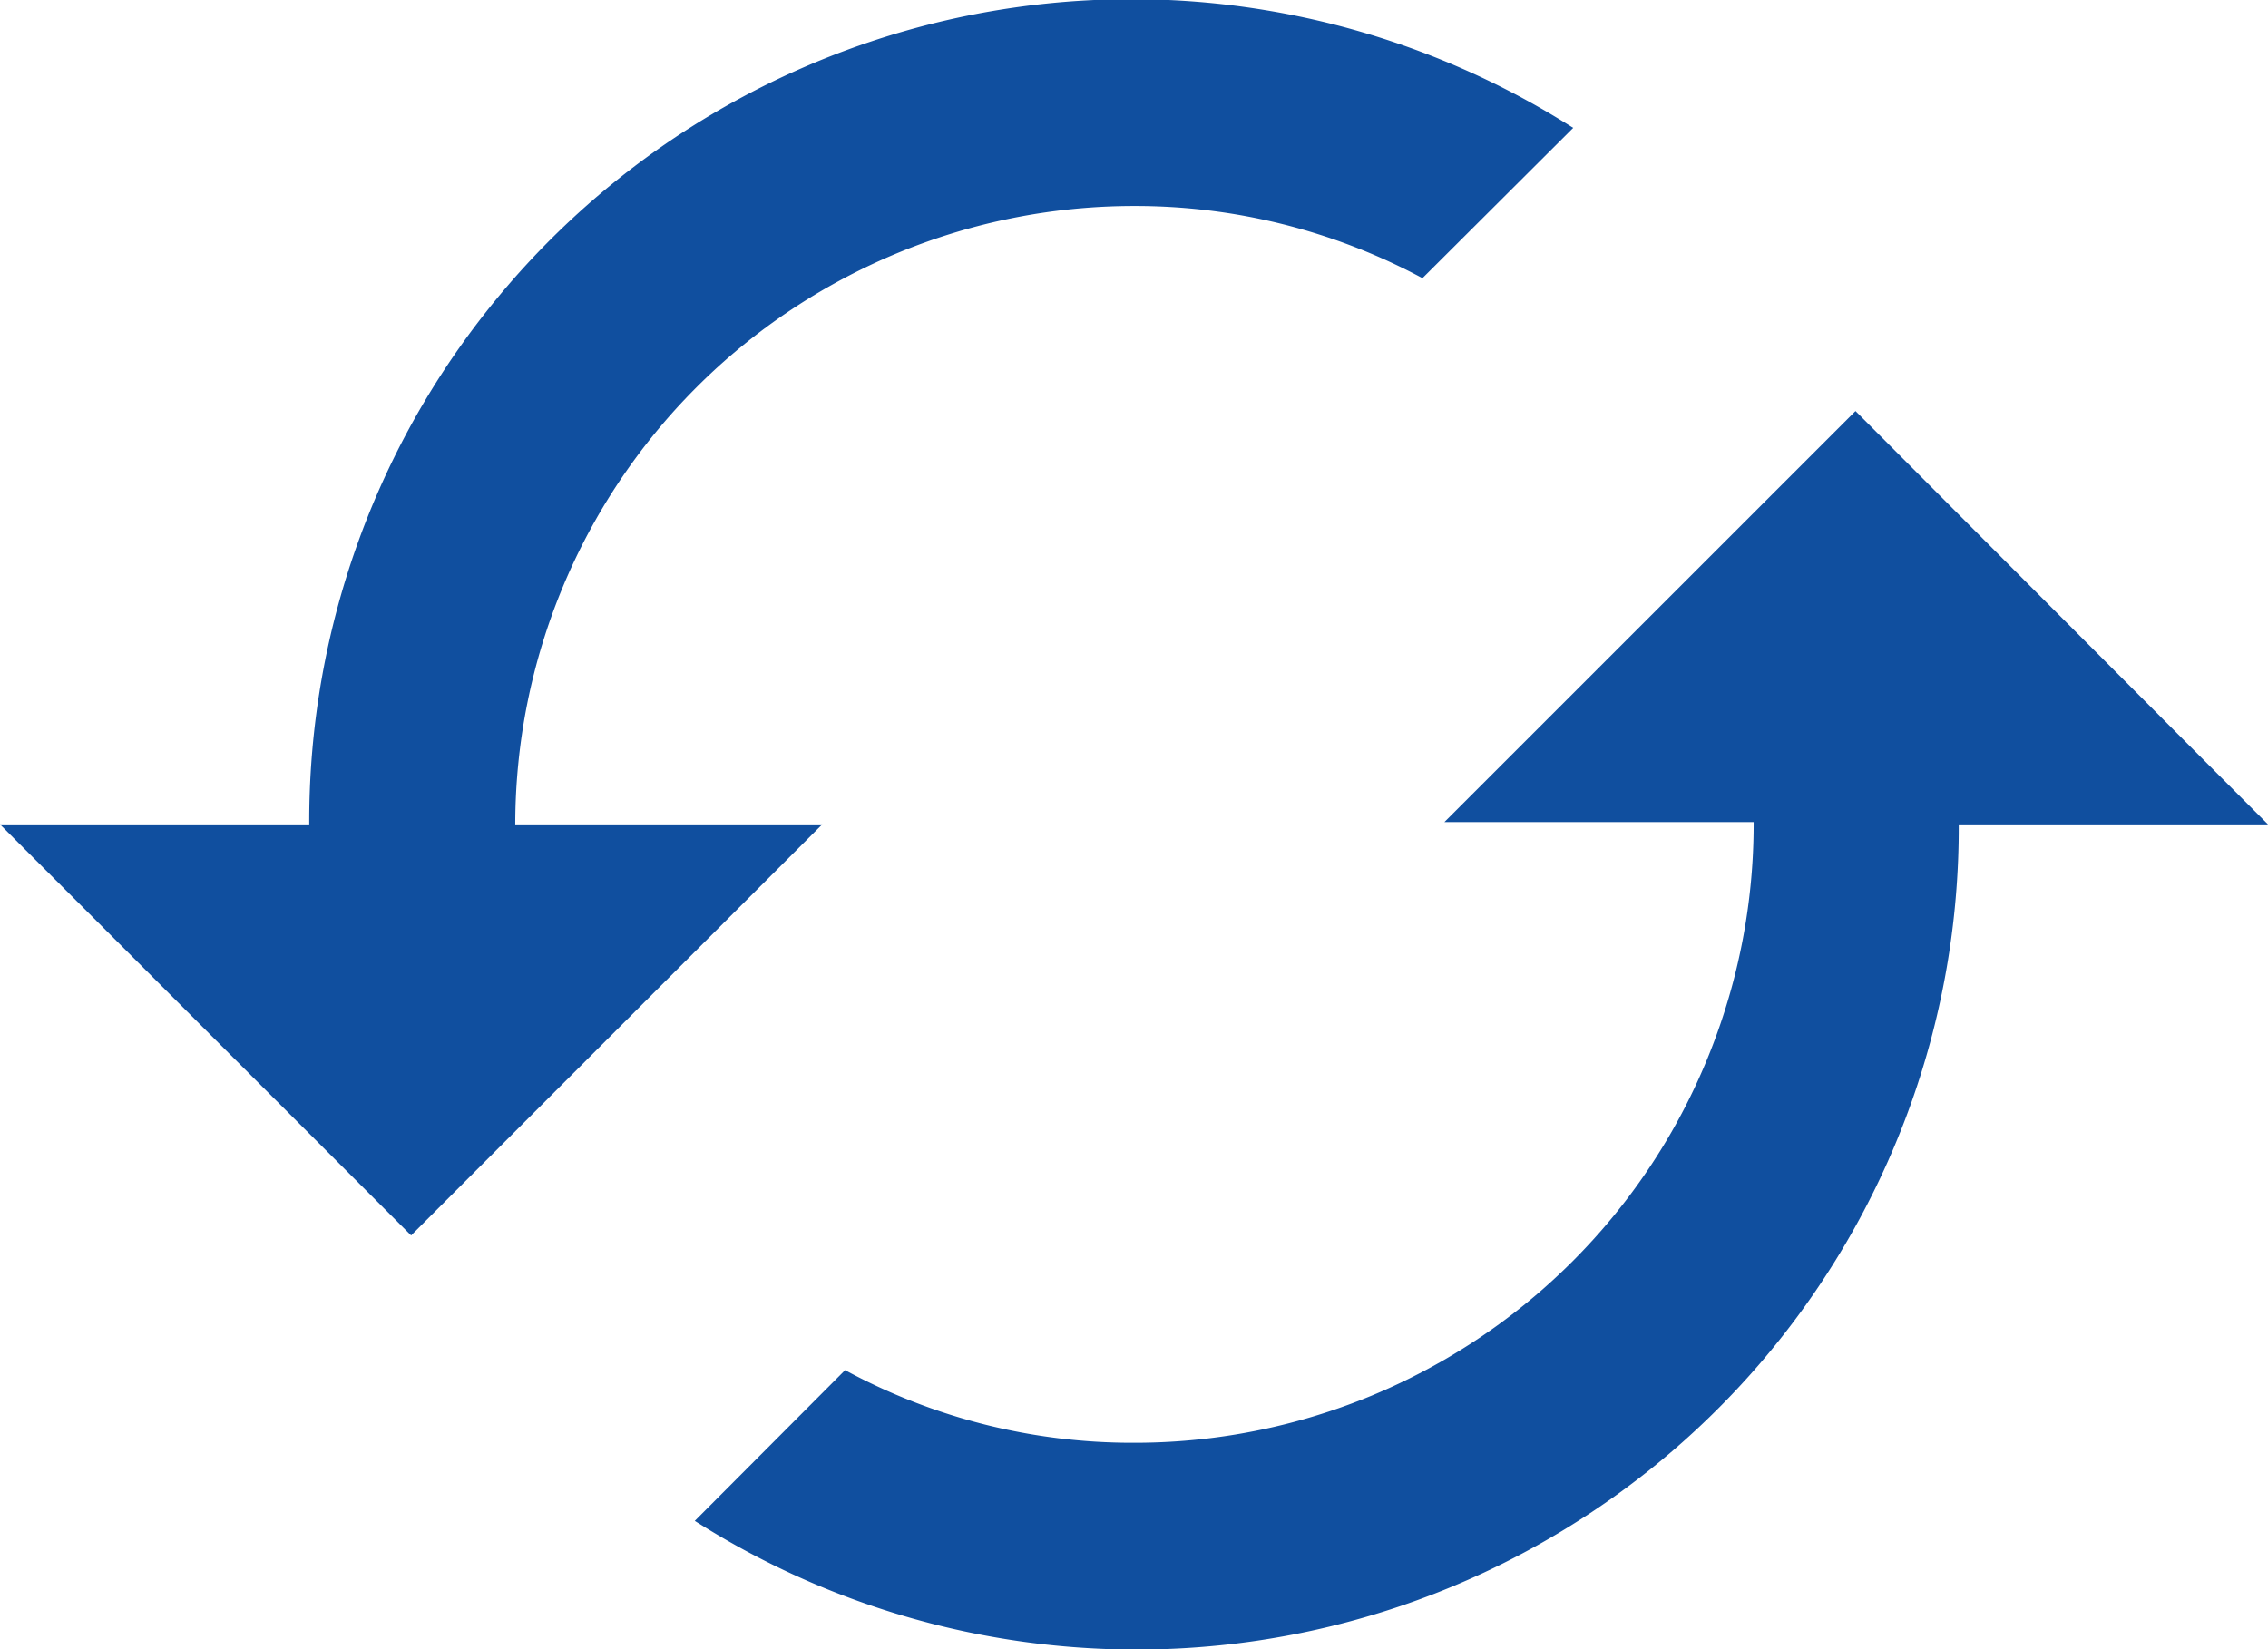 <svg xmlns="http://www.w3.org/2000/svg" viewBox="0 0 49.65 36.11"><defs><style>.cls-1{fill:#104f9f;}</style></defs><g id="レイヤー_2" data-name="レイヤー 2"><g id="レイヤー_1-2" data-name="レイヤー 1"><path class="cls-1" d="M11.28,18.05A13.55,13.55,0,0,1,24.82,4.51a13.31,13.31,0,0,1,6.32,1.58l3.3-3.29A18,18,0,0,0,6.77,18.05H0l9,9,9-9ZM40.62,9l-9,9h6.77A13.55,13.55,0,0,1,24.82,31.59,13.22,13.22,0,0,1,18.5,30l-3.29,3.3A18,18,0,0,0,42.88,18.05h6.77Z"/></g></g></svg>